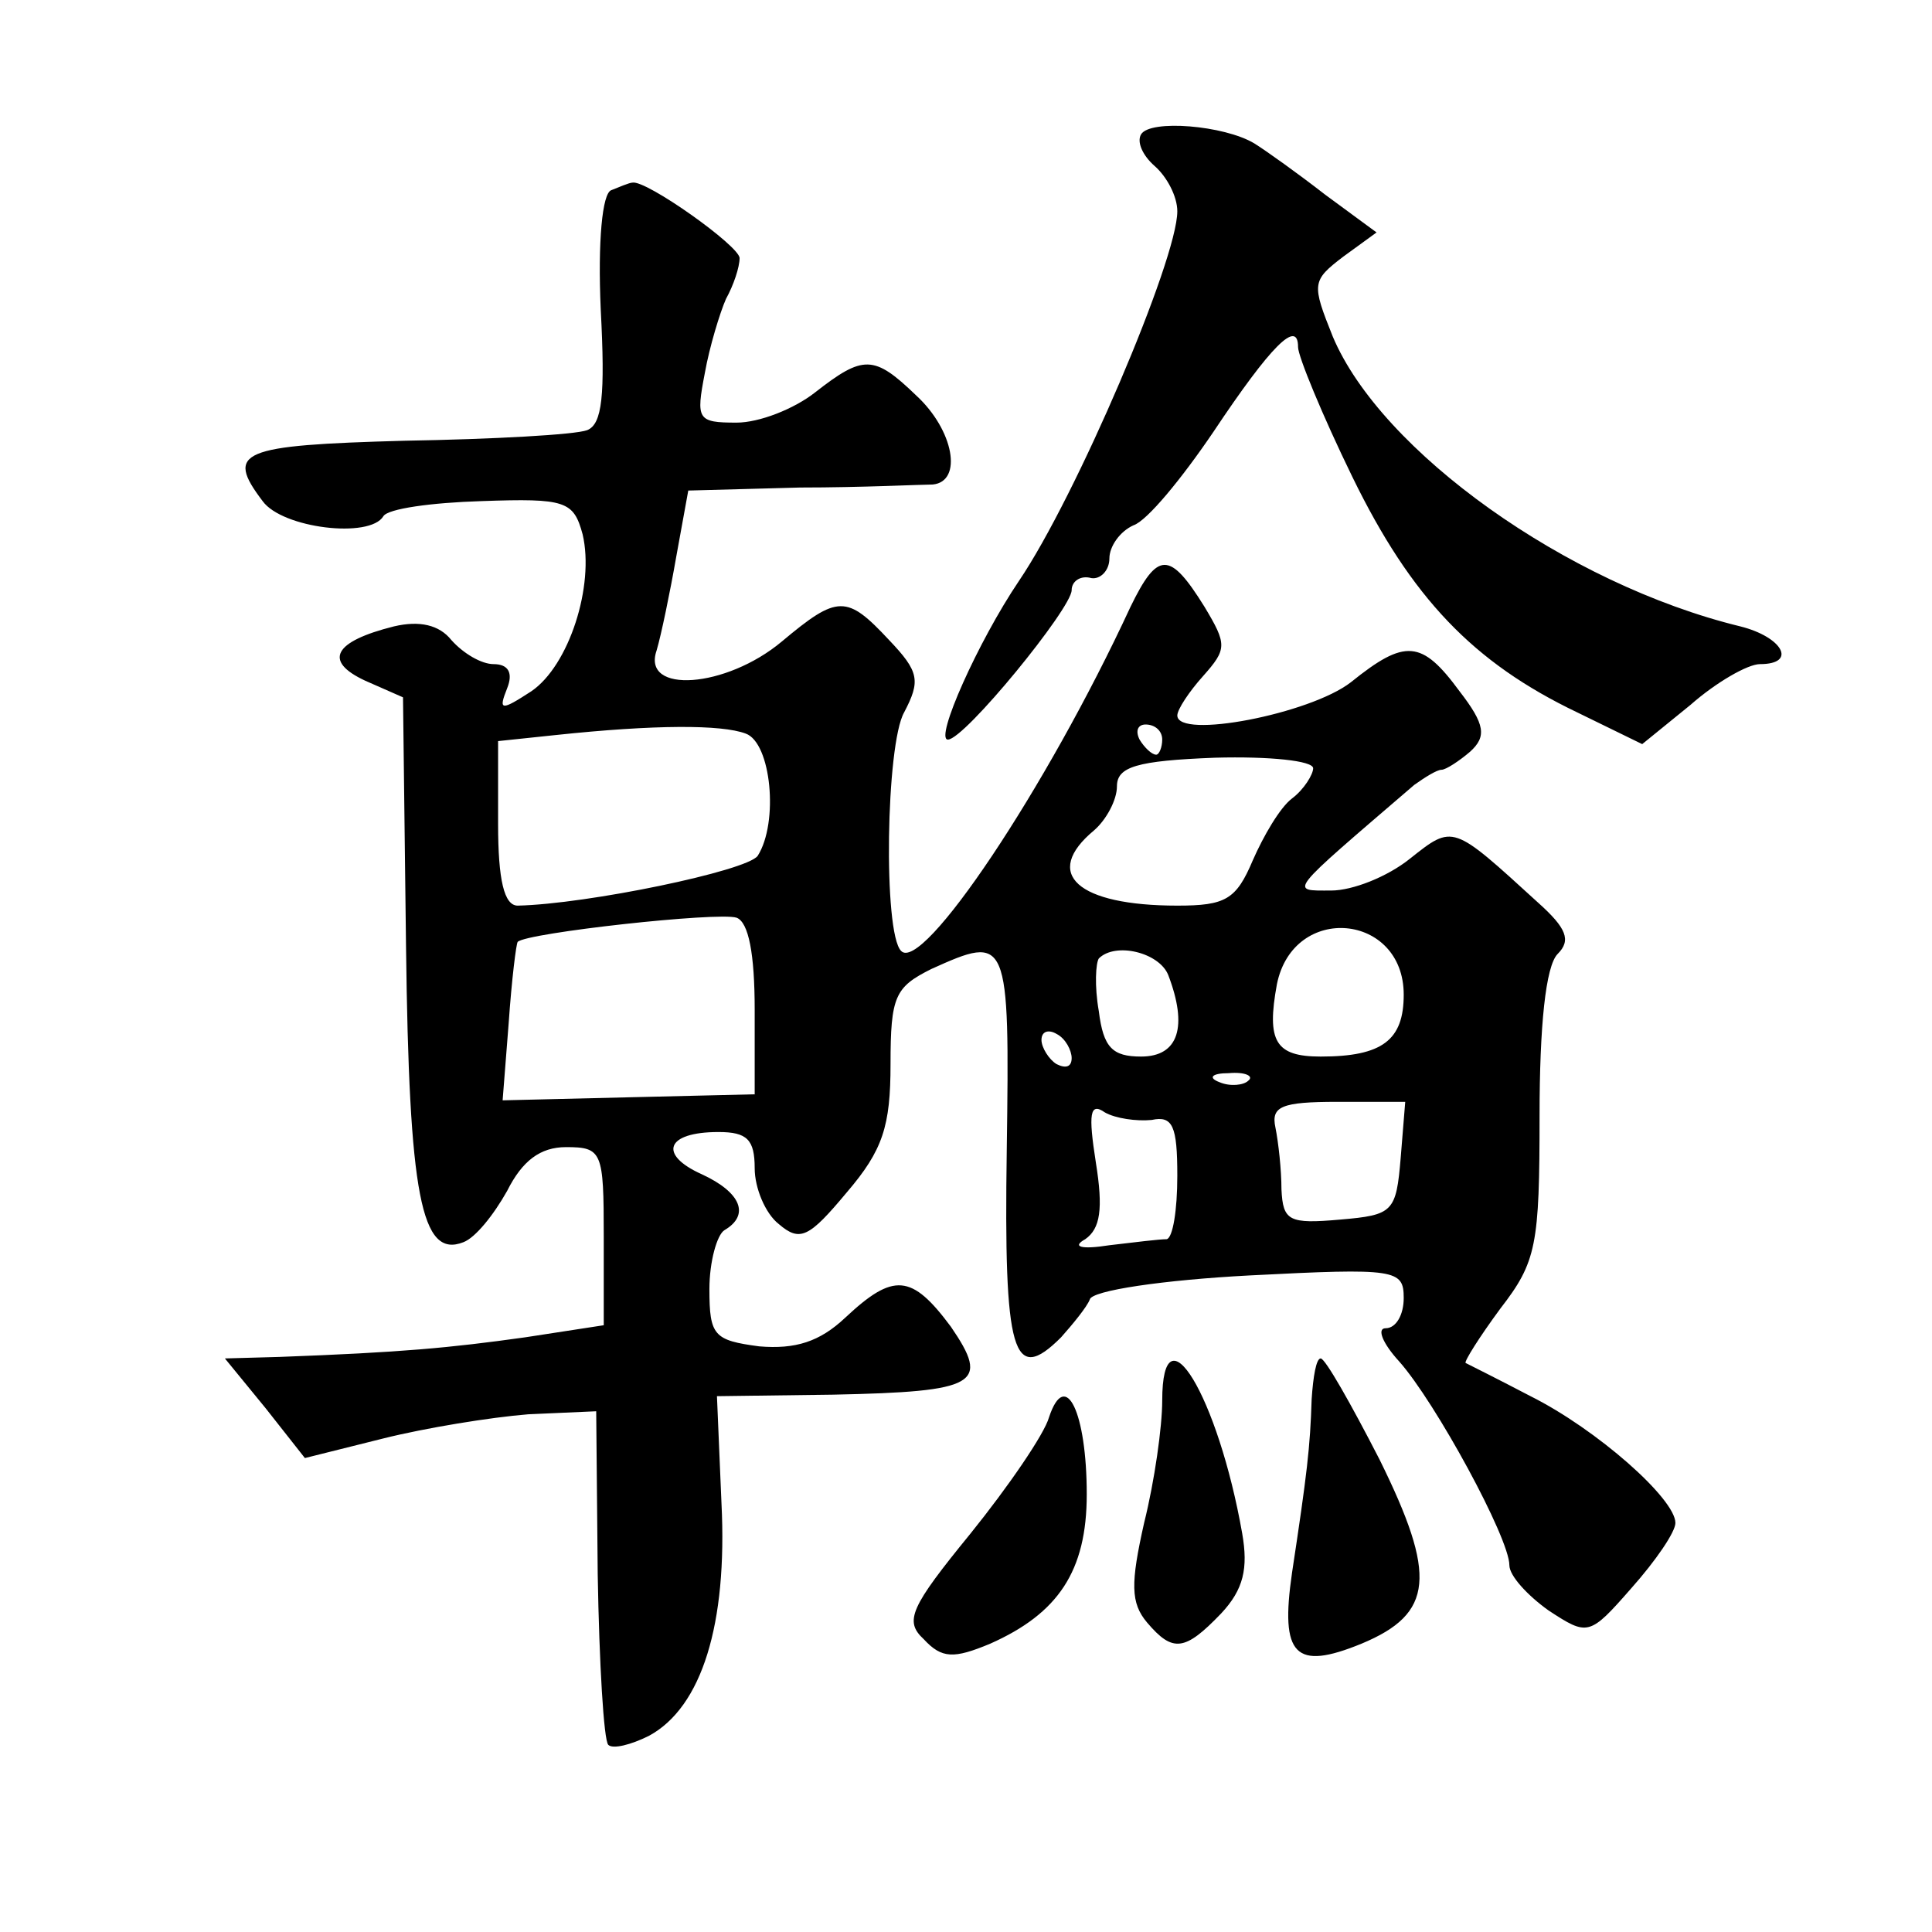 <?xml version="1.0" standalone="no"?>
<!DOCTYPE svg PUBLIC "-//W3C//DTD SVG 20010904//EN"
 "http://www.w3.org/TR/2001/REC-SVG-20010904/DTD/svg10.dtd">
<svg version="1.0" xmlns="http://www.w3.org/2000/svg"
 width="128pt" height="128pt" viewBox="0 0 128 128"
 preserveAspectRatio="xMidYMid meet">
<g transform="translate(0,128) scale(0.1,-0.1)"
fill="#0" stroke="none">
<path d="M756 1191 c-3 -5 1 -14 9 -21 8 -7 15 -20 15 -30 0 -32 -67 -189 -105
-245 -27 -40 -56 -105 -47 -105 11 0 82 87 82 99 0 6 6 10 13 8 6 -1 12 5 12 13
0 8 7 18 16 22 9 3 32 31 53 62 38 57 56 75 56 56 0 -6 16 -45 36 -86 39 -80 80
-123 149 -156 l43 -21 32 26 c17 15 38 27 46 27 25 0 15 18 -13 25 -115 28 -238
116 -270 192 -14 35 -14 37 7 53 l22 16 -34 25 c-18 14 -39 29 -47 34 -20 12 -69
16 -75 6z M405 1154 c-6 -2 -9 -34 -7 -79 3 -57 1 -76 -9 -80 -8 -3 -62 -6 -121
-7 -109 -3 -119 -7 -94 -40 13 -18 71 -25 80 -10 3 5 32 9 65 10 56 2 61 0 67 -22
8 -34 -9 -87 -34 -104 -20 -13 -22 -13 -16 2 4 10 1 16 -9 16 -8 0 -20 7 -28 16
-8 10 -21 13 -38 9 -40 -10 -47 -23 -19 -36 l25 -11 2 -165 c2 -165 10 -207 38
-196 8 3 20 18 29 34 10 20 22 29 39 29 24 0 25 -3 25 -59 l0 -59 -52 -8 c-50 -7
-82 -10 -163 -13 l-36 -1 27 -33 26 -33 52 13 c28 7 71 14 96 16 l45 2 1 -108 c1
-59 4 -110 7 -113 3 -3 15 0 27 6 35 19 52 74 48 154 l-3 71 77 1 c96 2 104 7 78
45 -26 35 -38 36 -70 6 -17 -16 -33 -21 -57 -19 -30 4 -33 7 -33 38 0 18 5 36 10
39 17 10 11 25 -15 37 -29 13 -24 28 11 28 19 0 24 -5 24 -24 0 -13 7 -30 16 -37
14 -12 20 -9 45 21 24 28 29 44 29 85 0 45 3 51 27 63 51 23 52 22 50 -120 -2 -135
4 -156 36 -124 8 9 17 20 19 25 1 6 49 13 106 16 97 5 102 4 102 -15 0 -11 -5 -20
-12 -20 -6 0 -2 -10 9 -22 24 -27 73 -117 73 -135 0 -7 12 -20 26 -30 26 -17 27
-17 55 15 16 18 29 37 29 43 0 16 -52 62 -96 84 -21 11 -41 21 -43 22 -1 1 9 17
23 36 24 31 26 42 26 128 0 59 4 99 12 107 9 9 6 17 -13 34 -57 52 -56 52 -85 29
-15 -12 -38 -21 -52 -21 -28 0 -30 -3 55 70 7 5 15 10 18 10 3 0 12 6 19 12 11
10 10 18 -7 40 -25 34 -36 35 -72 6 -27 -21 -115 -38 -115 -22 0 4 8 16 17 26 16
18 16 21 1 46 -23 37 -31 37 -49 0 -56 -121 -138 -243 -152 -228 -12 12 -10 137
2 158 11 21 10 27 -10 48 -28 30 -34 30 -71 -1 -37 -31 -93 -35 -83 -6 3 10 9 39
13 62 l8 44 74 2 c41 0 81 2 88 2 20 2 14 36 -11 59 -28 27 -35 27 -67 2 -14 -11
-37 -20 -52 -20 -26 0 -27 2 -21 33 3 17 10 40 14 49 5 9 9 21 9 27 0 8 -62 52
-71 50 -2 0 -9 -3 -14 -5z m89 -360 c17 -6 22 -59 8 -81 -7 -10 -113 -32 -159 -33
-9 0 -13 17 -13 54 l0 55 38 4 c66 7 110 7 126 1z m276 -4 c0 -5 -2 -10 -4 -10
-3 0 -8 5 -11 10 -3 6 -1 10 4 10 6 0 11 -4 11 -10z m100 -19 c0 -4 -6 -14 -14
-20 -8 -6 -19 -25 -26 -41 -11 -26 -18 -30 -50 -30 -66 0 -90 21 -55 50 8 7 15
20 15 29 0 13 13 17 65 19 36 1 65 -2 65 -7z m-370 -160 l0 -56 -84 -2 -83 -2 4
51 c2 29 5 53 6 54 6 6 133 20 145 16 8 -3 12 -24 12 -61z m430 10 c0 -30 -14 -41
-55 -41 -30 0 -36 10 -29 48 11 54 84 47 84 -7z m-156 13 c13 -34 7 -54 -18 -54
-19 0 -25 6 -28 30 -3 17 -2 32 0 35 11 11 40 4 46 -11z m-64 -55 c0 -6 -4 -7 -10
-4 -5 3 -10 11 -10 16 0 6 5 7 10 4 6 -3 10 -11 10 -16z m117 -15 c-3 -3 -12 -4
-19 -1 -8 3 -5 6 6 6 11 1 17 -2 13 -5z m-64 -26 c14 3 17 -4 17 -37 0 -23 -3 -41
-7 -42 -5 0 -21 -2 -38 -4 -19 -3 -25 -1 -16 4 10 7 12 20 7 51 -5 32 -4 40 6 33
7 -4 21 -6 31 -5z m165 -25 c-3 -36 -5 -38 -40 -41 -34 -3 -38 -1 -39 20 0 13 -2
31 -4 41 -3 14 4 17 41 17 l45 0 -3 -37z M770 352 c0 -17 -5 -53 -12 -81 -9 -40
-9 -53 2 -66 17 -20 25 -19 49 6 15 16 18 30 14 53 -16 91 -53 152 -53 88z M869
353 c-1 -32 -3 -49 -13 -115 -8 -55 2 -65 46 -47 48 20 50 45 12 122 -19 37 -36
67 -39 67 -3 0 -5 -12 -6 -27z M695 341 c-3 -11 -27 -46 -52 -77 -40 -49 -44 -58
-31 -70 12 -13 20 -13 44 -3 45 20 64 48 64 99 0 54 -14 84 -25 51z"/>
</g>
</svg>
